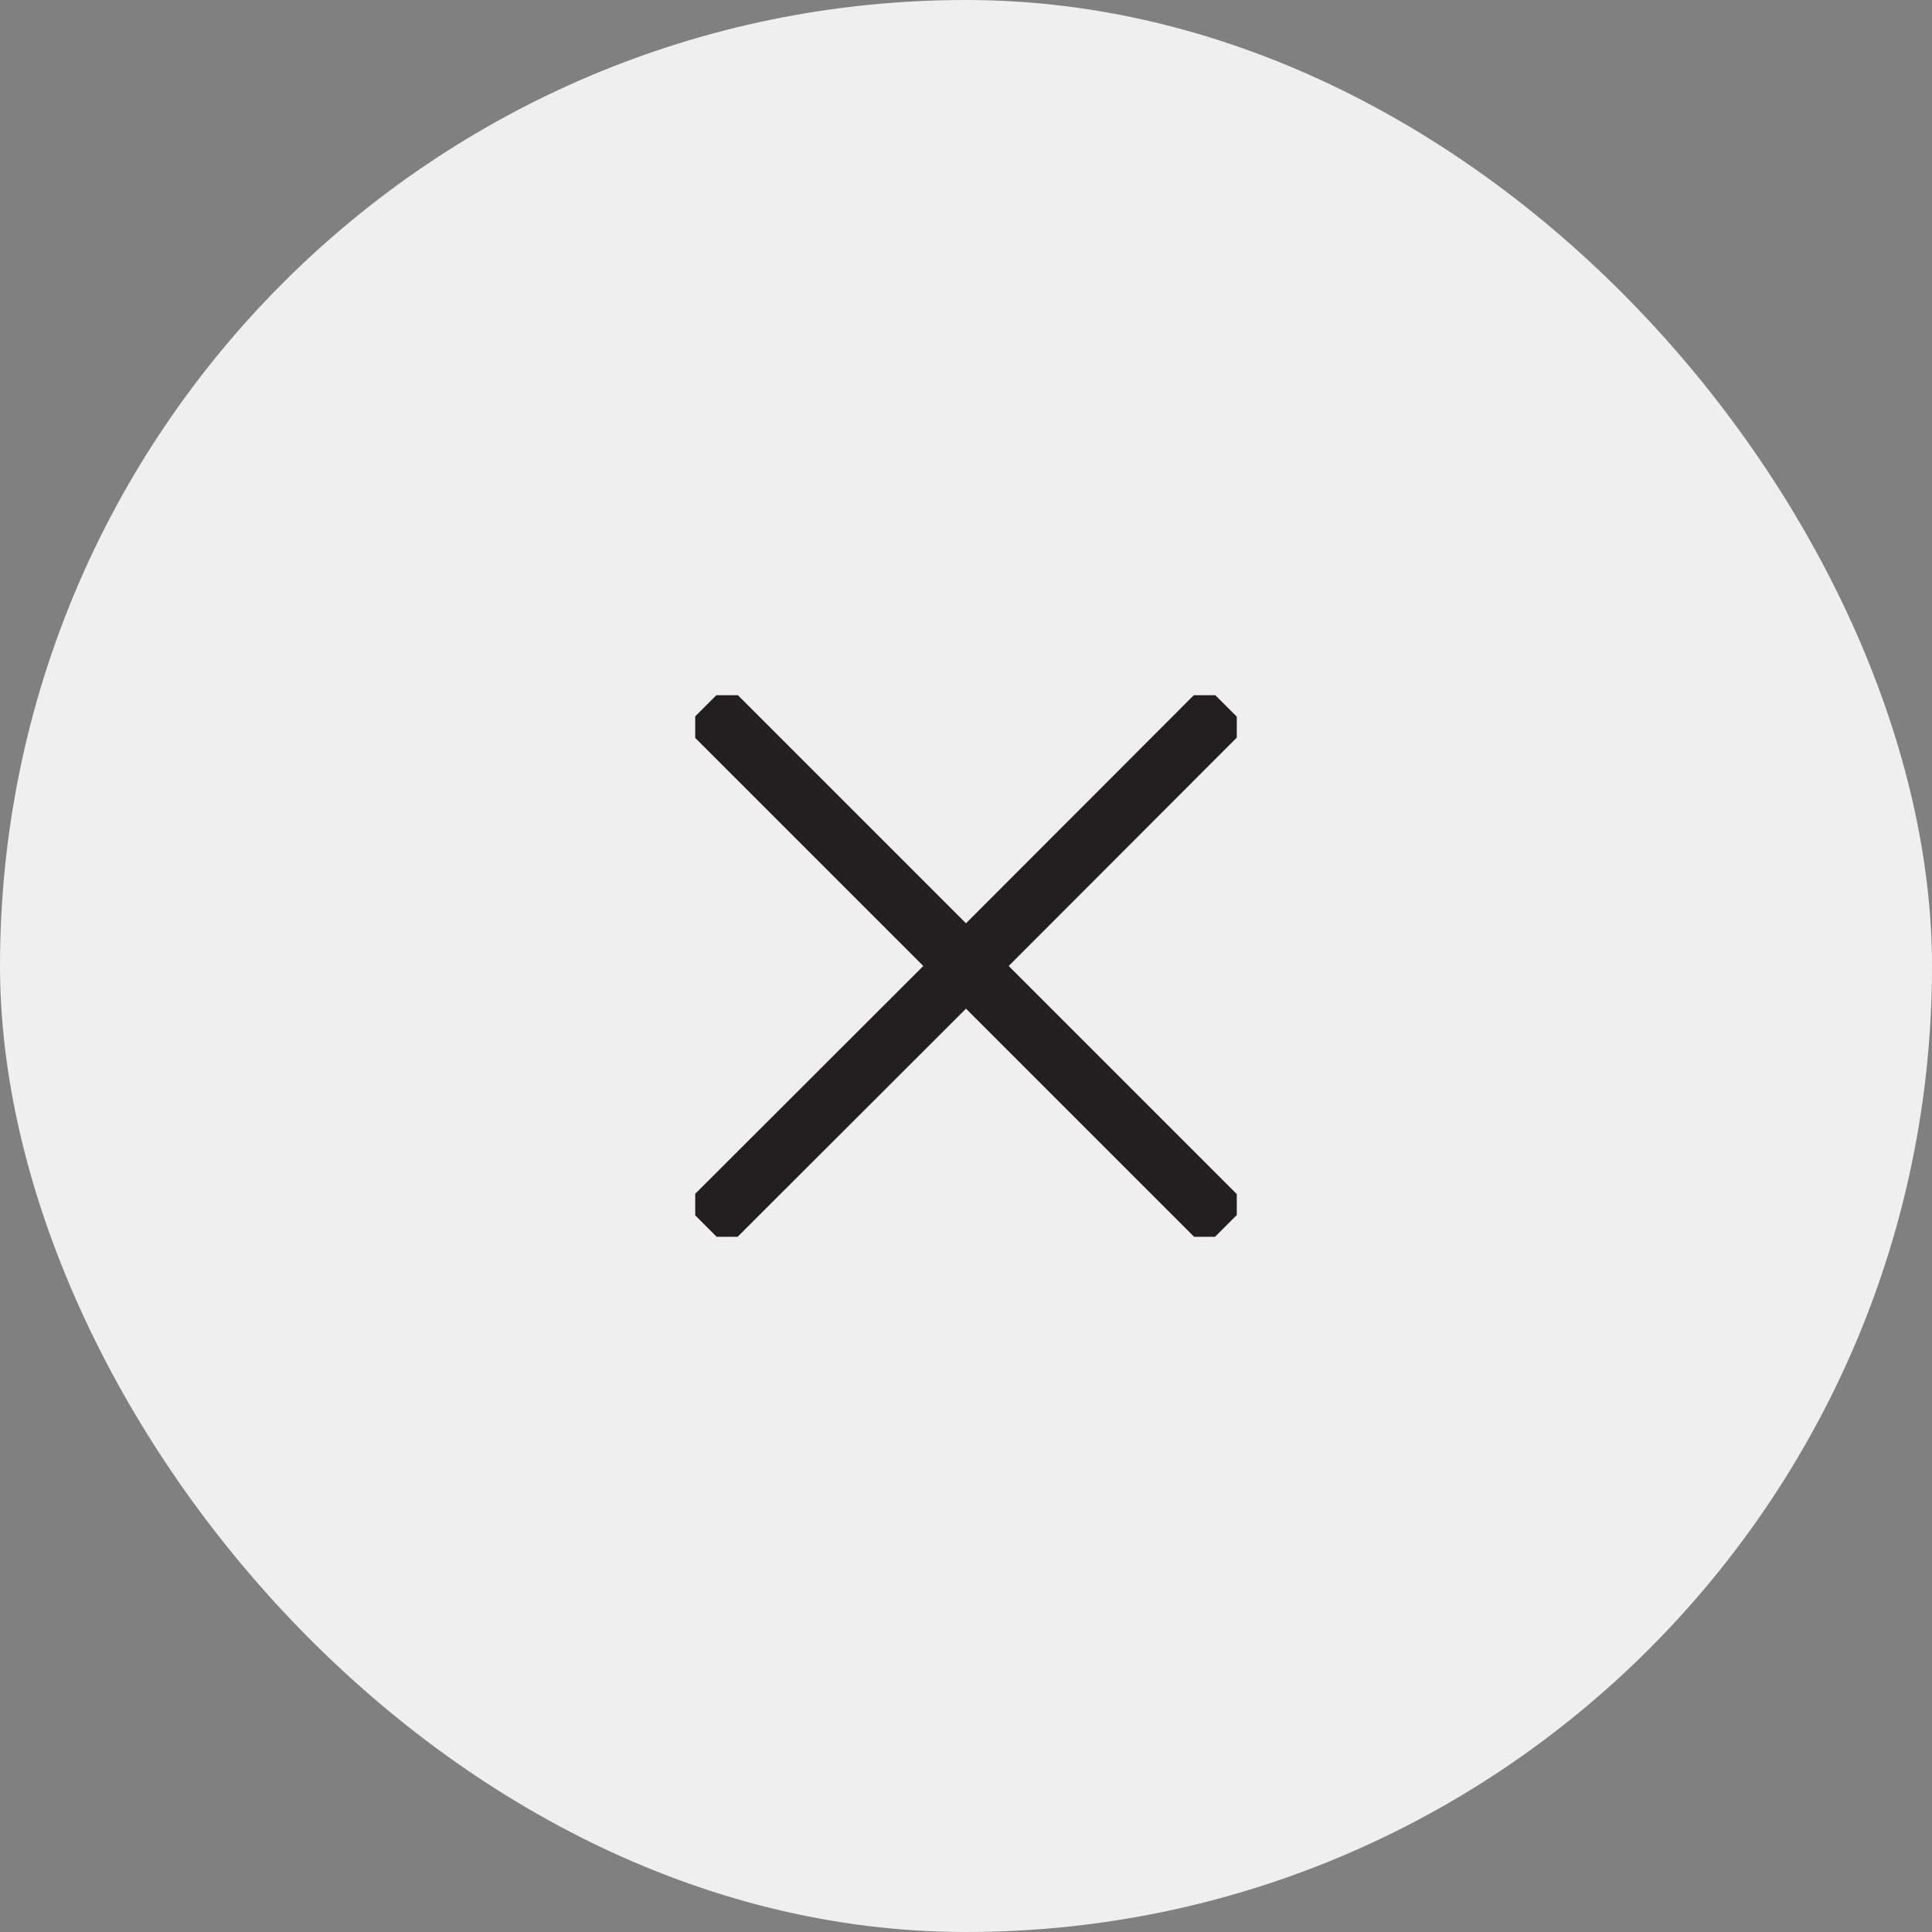 <svg width="64" height="64" viewBox="0 0 64 64" fill="none" xmlns="http://www.w3.org/2000/svg">
<rect x="0" y="0" width="64" height="64" fill="#808080" stroke="none"/>
<rect width="64" height="64" rx="32" fill="#EFEFEF"/>
<g clip-path="url(#clip0_885_2591)">
<path d="M23.38 40.61L32 32L23.38 23.38" stroke="#231F20" stroke-width="2" stroke-miterlimit="10"/>
<path d="M40.61 40.61L32 32L40.61 23.38" stroke="#231F20" stroke-width="2" stroke-miterlimit="10"/>
</g>
<defs>
<clipPath id="clip0_885_2591">
<rect width="17.94" height="17.94" fill="white" transform="translate(23.03 23.03)"/>
</clipPath>
</defs>
</svg>
